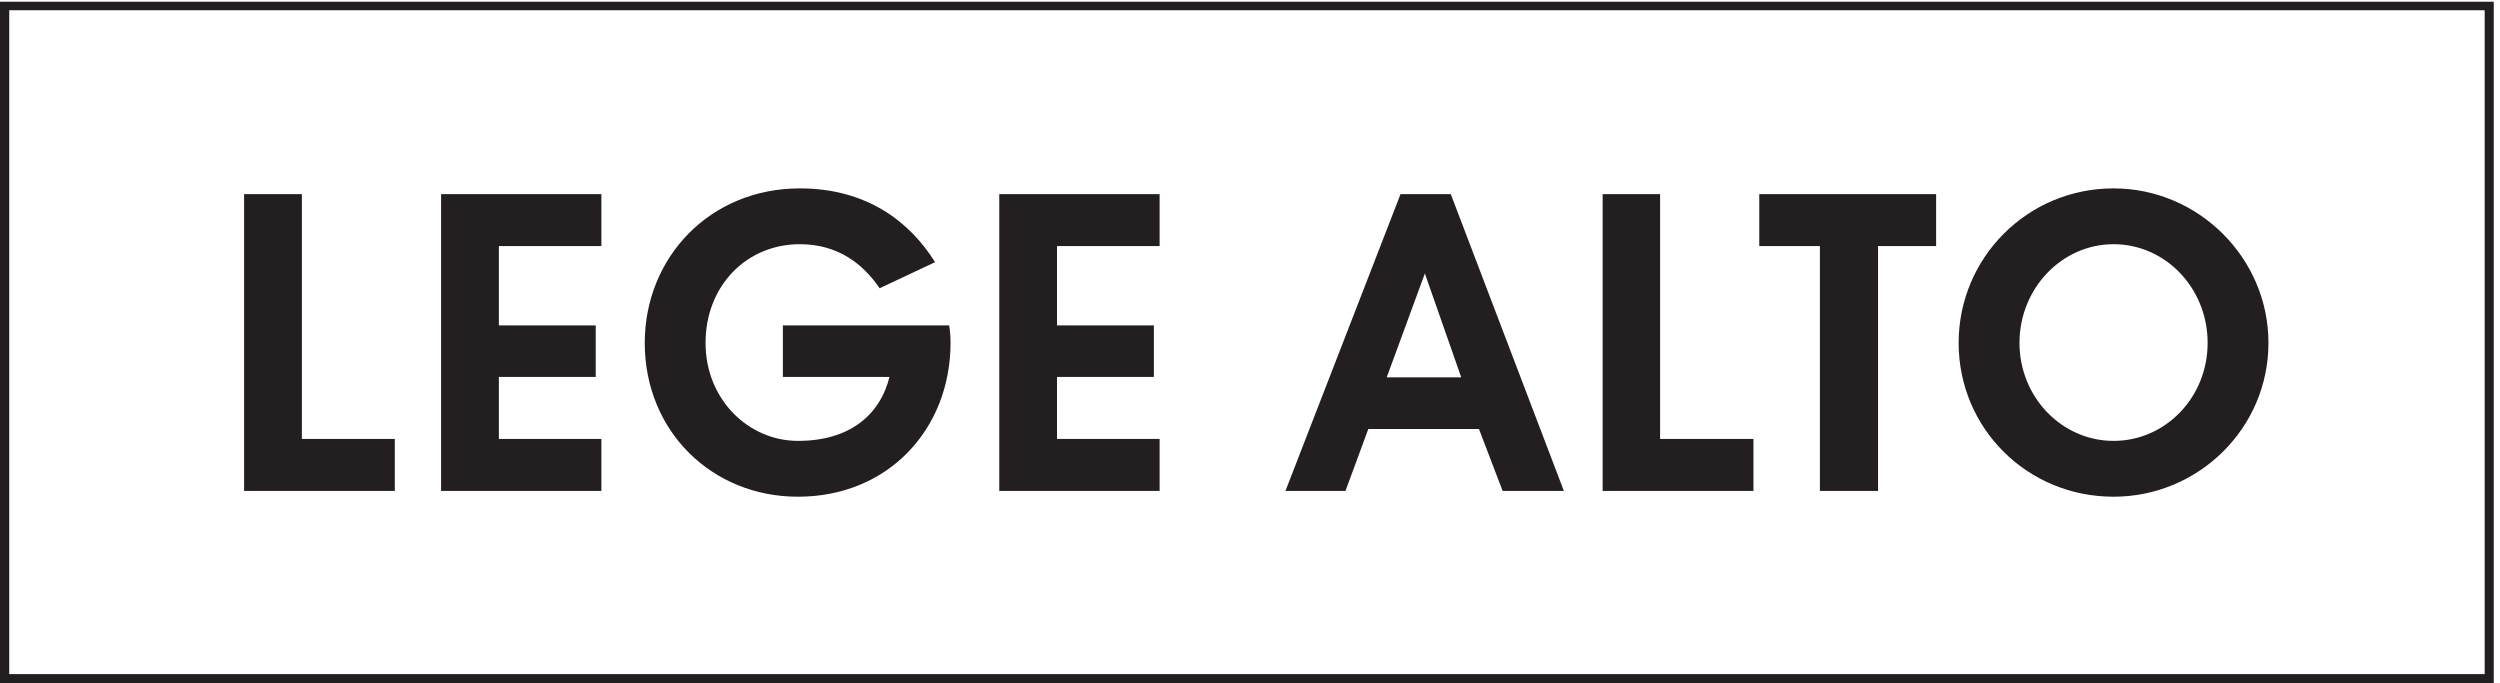 <?xml version="1.0" encoding="UTF-8" standalone="no"?>
<!-- Created with Inkscape (http://www.inkscape.org/) -->

<svg
   version="1.1"
   id="svg1"
   width="244.92"
   height="66.92"
   viewBox="0 0 244.92 66.92"
   sodipodi:docname="logo_legealto.eps_b4c2d341ff8248299a07f85f6fffffa6_.eps"
   xmlns:inkscape="http://www.inkscape.org/namespaces/inkscape"
   xmlns:sodipodi="http://sodipodi.sourceforge.net/DTD/sodipodi-0.dtd"
   xmlns="http://www.w3.org/2000/svg"
   xmlns:svg="http://www.w3.org/2000/svg">
  <defs
     id="defs1" />
  <sodipodi:namedview
     id="namedview1"
     pagecolor="#ffffff"
     bordercolor="#000000"
     borderopacity="0.25"
     inkscape:showpageshadow="2"
     inkscape:pageopacity="0.0"
     inkscape:pagecheckerboard="0"
     inkscape:deskcolor="#d1d1d1">
    <inkscape:page
       x="0"
       y="0"
       inkscape:label="1"
       id="page1"
       width="244.92"
       height="66.92"
       margin="0"
       bleed="0" />
  </sodipodi:namedview>
  <g
     id="g1"
     inkscape:groupmode="layer"
     inkscape:label="1">
    <g
       id="group-R5">
      <path
         id="path2"
         d="M 6.793,6.609 H 1830.22 V 495.609 H 6.793 Z M 1836.9,0 H 0 V 501.895 H 1836.9 V 0"
         style="fill:#231f20;fill-opacity:1;fill-rule:nonzero;stroke:none"
         transform="matrix(0.133,0,0,-0.133,0,66.92)" />
      <path
         id="path3"
         d="m 1083.29,225.195 -5.16,-5.097 -31.17,89.043 h 5.32 l -32.69,-89.043 -5.4,5.097 z m -83.739,-38.035 11.249,7.848 -19.734,-53.485 h -44.207 l 84.781,218.649 h 37 l 83.32,-218.649 h -45.11 l -20.45,53.485 10.96,-7.848 z m 557.299,-49.883 c 62.52,0 114.1,50.422 114.1,113.301 0,62.555 -51.58,113.817 -114.1,113.817 -63.65,0 -114.12,-51.262 -114.12,-113.817 0,-62.879 50.47,-113.301 114.12,-113.301 m 0,41.125 c -38.02,0 -69.29,32.114 -69.29,72.176 0,40.246 31.27,72.703 69.29,72.703 38.31,0 69.3,-32.457 69.3,-72.703 0,-40.062 -30.99,-72.176 -69.3,-72.176 m -130.7,181.77 v -38.289 h -42.77 v -180.36 h -42.84 v 180.36 h -44.66 v 38.289 z M 1291.6,141.523 h -111.09 v 218.649 h 42.32 V 179.836 h 68.77 z M 647.941,290.824 c -12.132,17.848 -30.605,32.457 -58.761,32.457 -39.465,0 -69.465,-30.793 -69.465,-72.703 0,-41.941 31.855,-72.176 68.047,-72.176 37.902,0 60.664,18.856 67.636,47.887 l 0.309,-0.785 h -79.031 v 37.976 h 122.48 c 0.621,-3.765 1.024,-8.179 1.024,-12.902 0,-62.879 -45.371,-113.301 -112.418,-113.301 -63.344,0 -112.832,48.227 -112.832,113.301 0,62.82 47.843,113.817 114.25,113.817 48.687,0 80.613,-23.981 99.593,-54.344 z M 854.172,141.523 H 736.063 V 360.172 H 854.172 V 321.883 H 778.59 V 263.48 h 71.363 V 225.504 H 778.59 v -45.668 h 75.582 z m -411.192,0 H 324.902 V 360.172 H 442.98 V 321.883 H 367.469 V 263.48 h 71.34 v -37.976 h -71.34 v -45.668 h 75.511 z m -152.164,0 H 179.801 v 218.649 h 42.558 V 179.836 h 68.457 v -38.313"
         style="fill:#231f20;fill-opacity:1;fill-rule:nonzero;stroke:none"
         transform="matrix(0.133,0,0,-0.133,0,66.92)" />
    </g>
  </g>
</svg>
